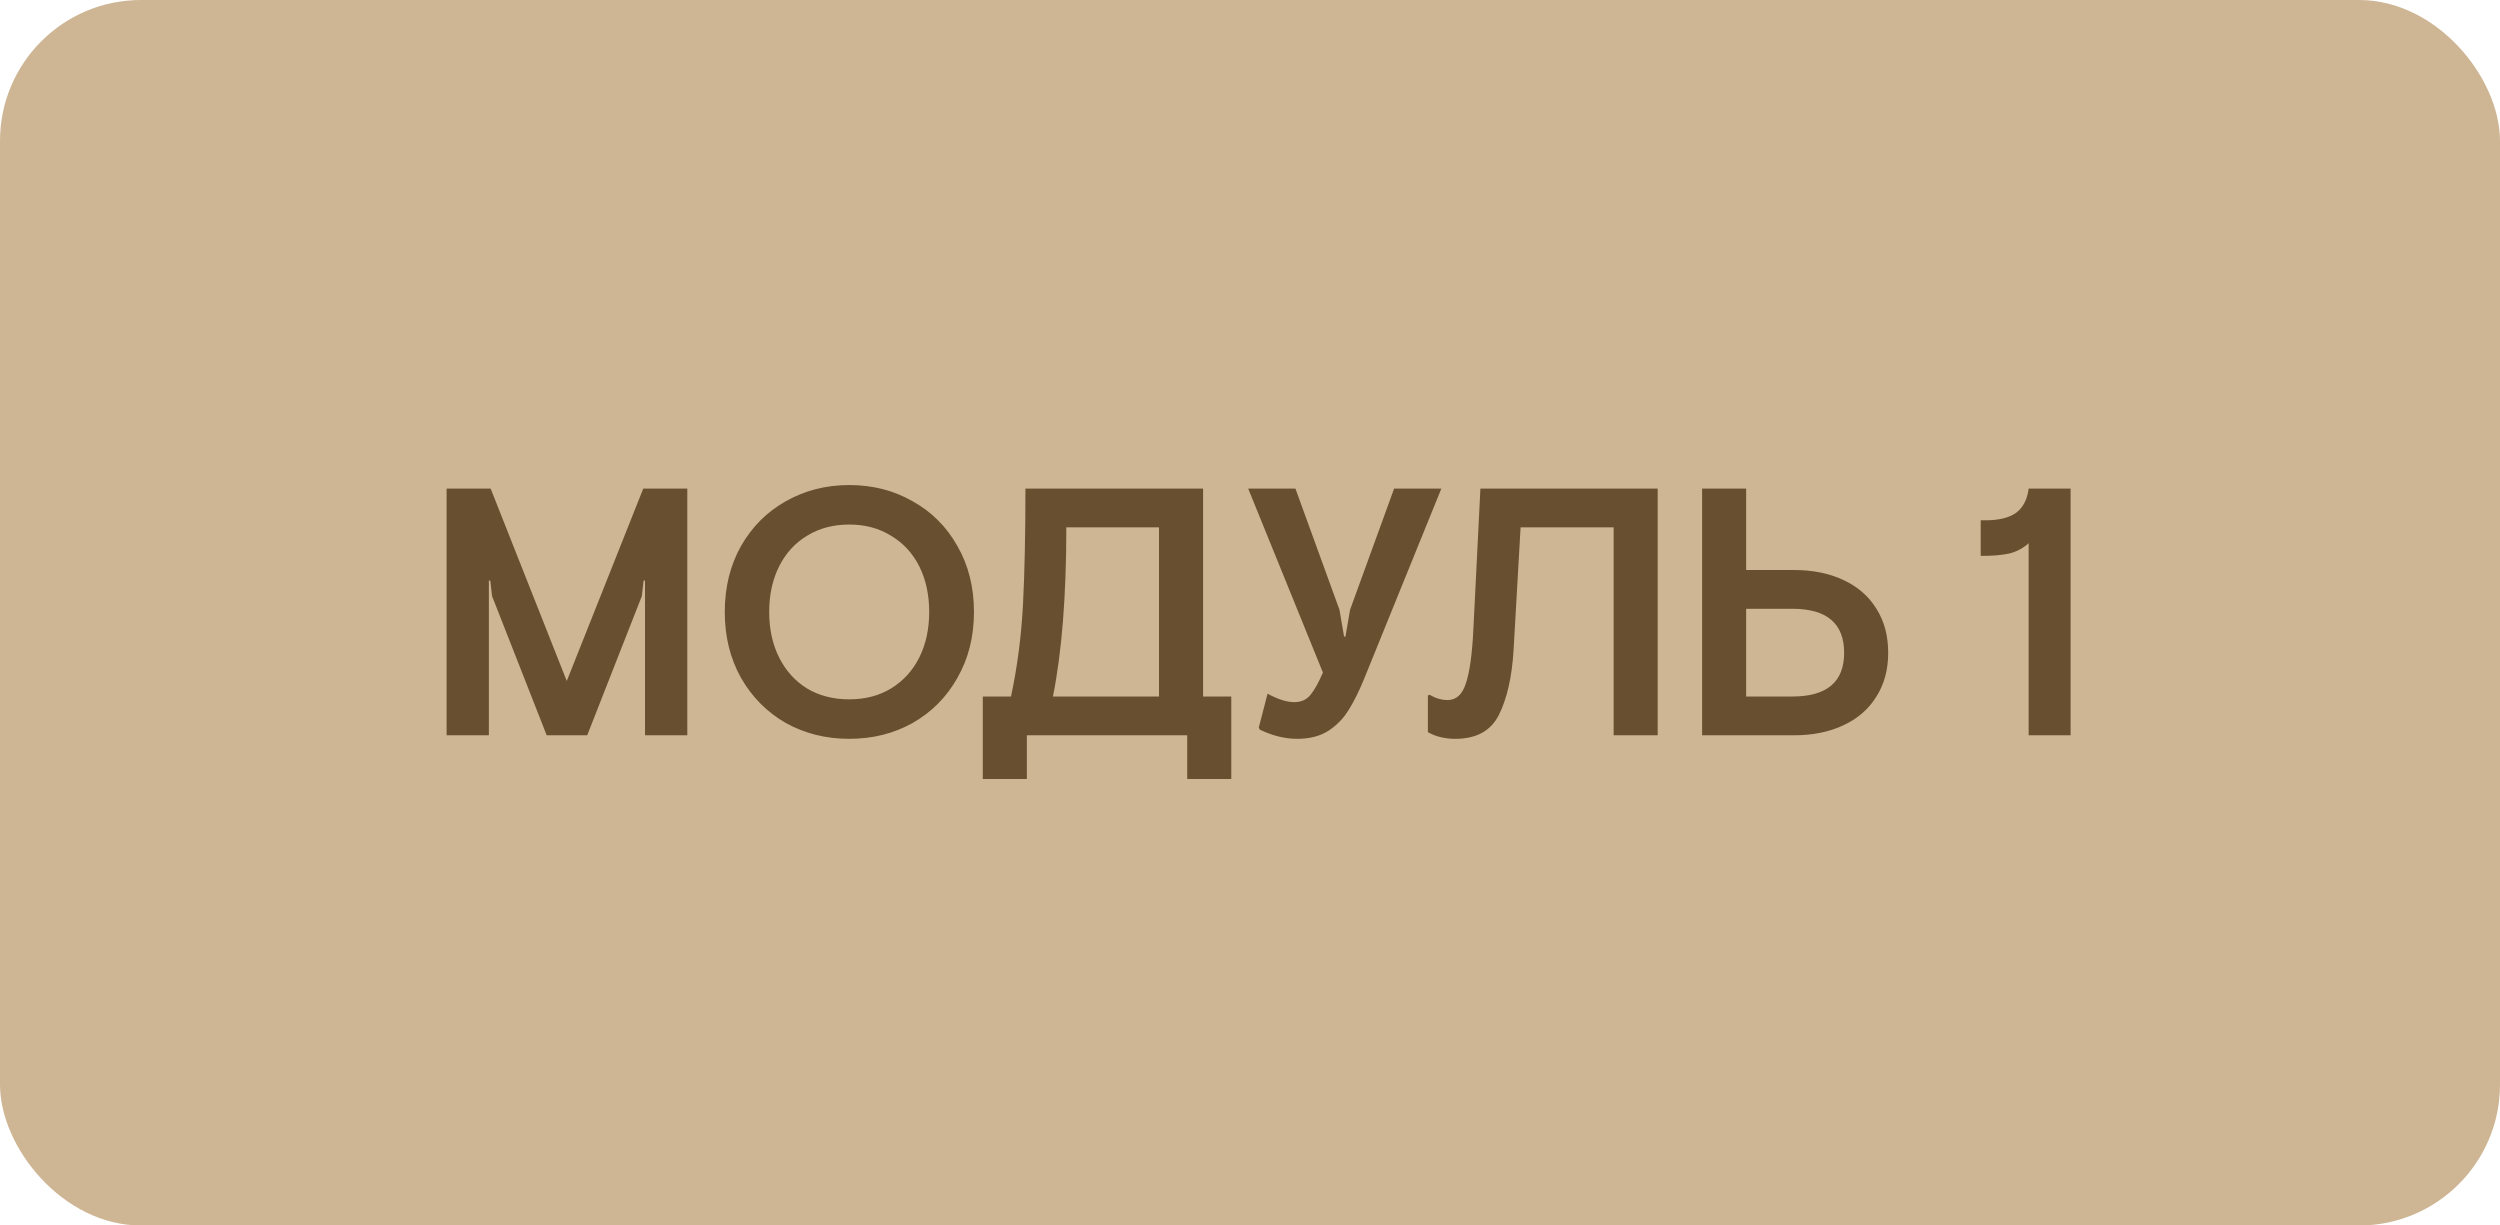 <?xml version="1.0" encoding="UTF-8"?> <svg xmlns="http://www.w3.org/2000/svg" width="102" height="50" viewBox="0 0 102 50" fill="none"><rect width="102" height="50" rx="5.752" fill="#CEB593"></rect><path d="M18.221 19.934H20.018L23.124 27.785L26.245 19.934H28.042V30H26.317V23.687H26.259L26.187 24.32L23.958 30H22.305L20.076 24.32L20.004 23.687H19.946V30H18.221V19.934ZM34.647 30.144C33.698 30.144 32.836 29.928 32.059 29.497C31.292 29.056 30.683 28.442 30.233 27.656C29.792 26.87 29.571 25.974 29.571 24.967C29.571 23.96 29.792 23.064 30.233 22.278C30.683 21.492 31.292 20.883 32.059 20.452C32.836 20.011 33.698 19.79 34.647 19.79C35.606 19.79 36.469 20.011 37.236 20.452C38.012 20.883 38.621 21.492 39.062 22.278C39.513 23.064 39.738 23.96 39.738 24.967C39.738 25.974 39.513 26.87 39.062 27.656C38.621 28.442 38.012 29.056 37.236 29.497C36.469 29.928 35.606 30.144 34.647 30.144ZM34.647 28.533C35.299 28.533 35.87 28.385 36.358 28.087C36.857 27.781 37.24 27.359 37.509 26.822C37.777 26.285 37.911 25.667 37.911 24.967C37.911 24.267 37.777 23.649 37.509 23.112C37.24 22.575 36.857 22.158 36.358 21.861C35.87 21.554 35.299 21.401 34.647 21.401C33.995 21.401 33.42 21.554 32.922 21.861C32.433 22.158 32.054 22.575 31.786 23.112C31.517 23.649 31.383 24.267 31.383 24.967C31.383 25.667 31.517 26.285 31.786 26.822C32.054 27.359 32.433 27.781 32.922 28.087C33.42 28.385 33.995 28.533 34.647 28.533ZM40.098 28.418H41.249C41.508 27.21 41.67 25.959 41.738 24.665C41.805 23.371 41.838 21.794 41.838 19.934H49.086V28.418H50.236V31.783H48.438V30H41.896V31.783H40.098V28.418ZM47.288 28.418V21.516H43.506C43.506 24.296 43.324 26.597 42.96 28.418H47.288ZM52.925 30.144C52.427 30.144 51.919 30.019 51.401 29.77L51.358 29.684L51.717 28.303C52.139 28.533 52.503 28.648 52.81 28.648C53.088 28.648 53.309 28.548 53.472 28.346C53.635 28.145 53.802 27.843 53.975 27.44L50.926 19.934H52.853L54.651 24.881L54.838 25.974H54.895L55.082 24.881L56.88 19.934H58.807L55.643 27.728C55.442 28.217 55.236 28.629 55.025 28.965C54.823 29.3 54.55 29.583 54.205 29.813C53.86 30.034 53.433 30.144 52.925 30.144ZM59.38 30.144C58.948 30.144 58.575 30.053 58.258 29.871V28.375L58.33 28.346C58.57 28.49 58.814 28.562 59.063 28.562C59.418 28.562 59.667 28.332 59.811 27.872C59.965 27.412 60.065 26.683 60.113 25.686L60.401 19.934H67.634V30H65.836V21.516H62.04L61.752 26.549C61.685 27.622 61.489 28.49 61.163 29.152C60.837 29.813 60.242 30.144 59.38 30.144ZM71.243 19.934V23.256H73.185C73.952 23.256 74.623 23.39 75.198 23.659C75.783 23.927 76.233 24.315 76.549 24.823C76.876 25.331 77.038 25.935 77.038 26.635C77.038 27.325 76.876 27.924 76.549 28.433C76.233 28.941 75.783 29.329 75.198 29.597C74.623 29.866 73.952 30 73.185 30H69.446V19.934H71.243ZM71.243 28.418H73.127C74.536 28.418 75.241 27.824 75.241 26.635C75.241 25.437 74.536 24.838 73.127 24.838H71.243V28.418ZM82.769 22.163C82.549 22.364 82.29 22.503 81.993 22.58C81.705 22.647 81.312 22.681 80.813 22.681V21.228H81.015C81.552 21.228 81.964 21.128 82.251 20.926C82.539 20.715 82.712 20.385 82.769 19.934H84.48V30H82.769V22.163Z" fill="#674F2F"></path></svg> 